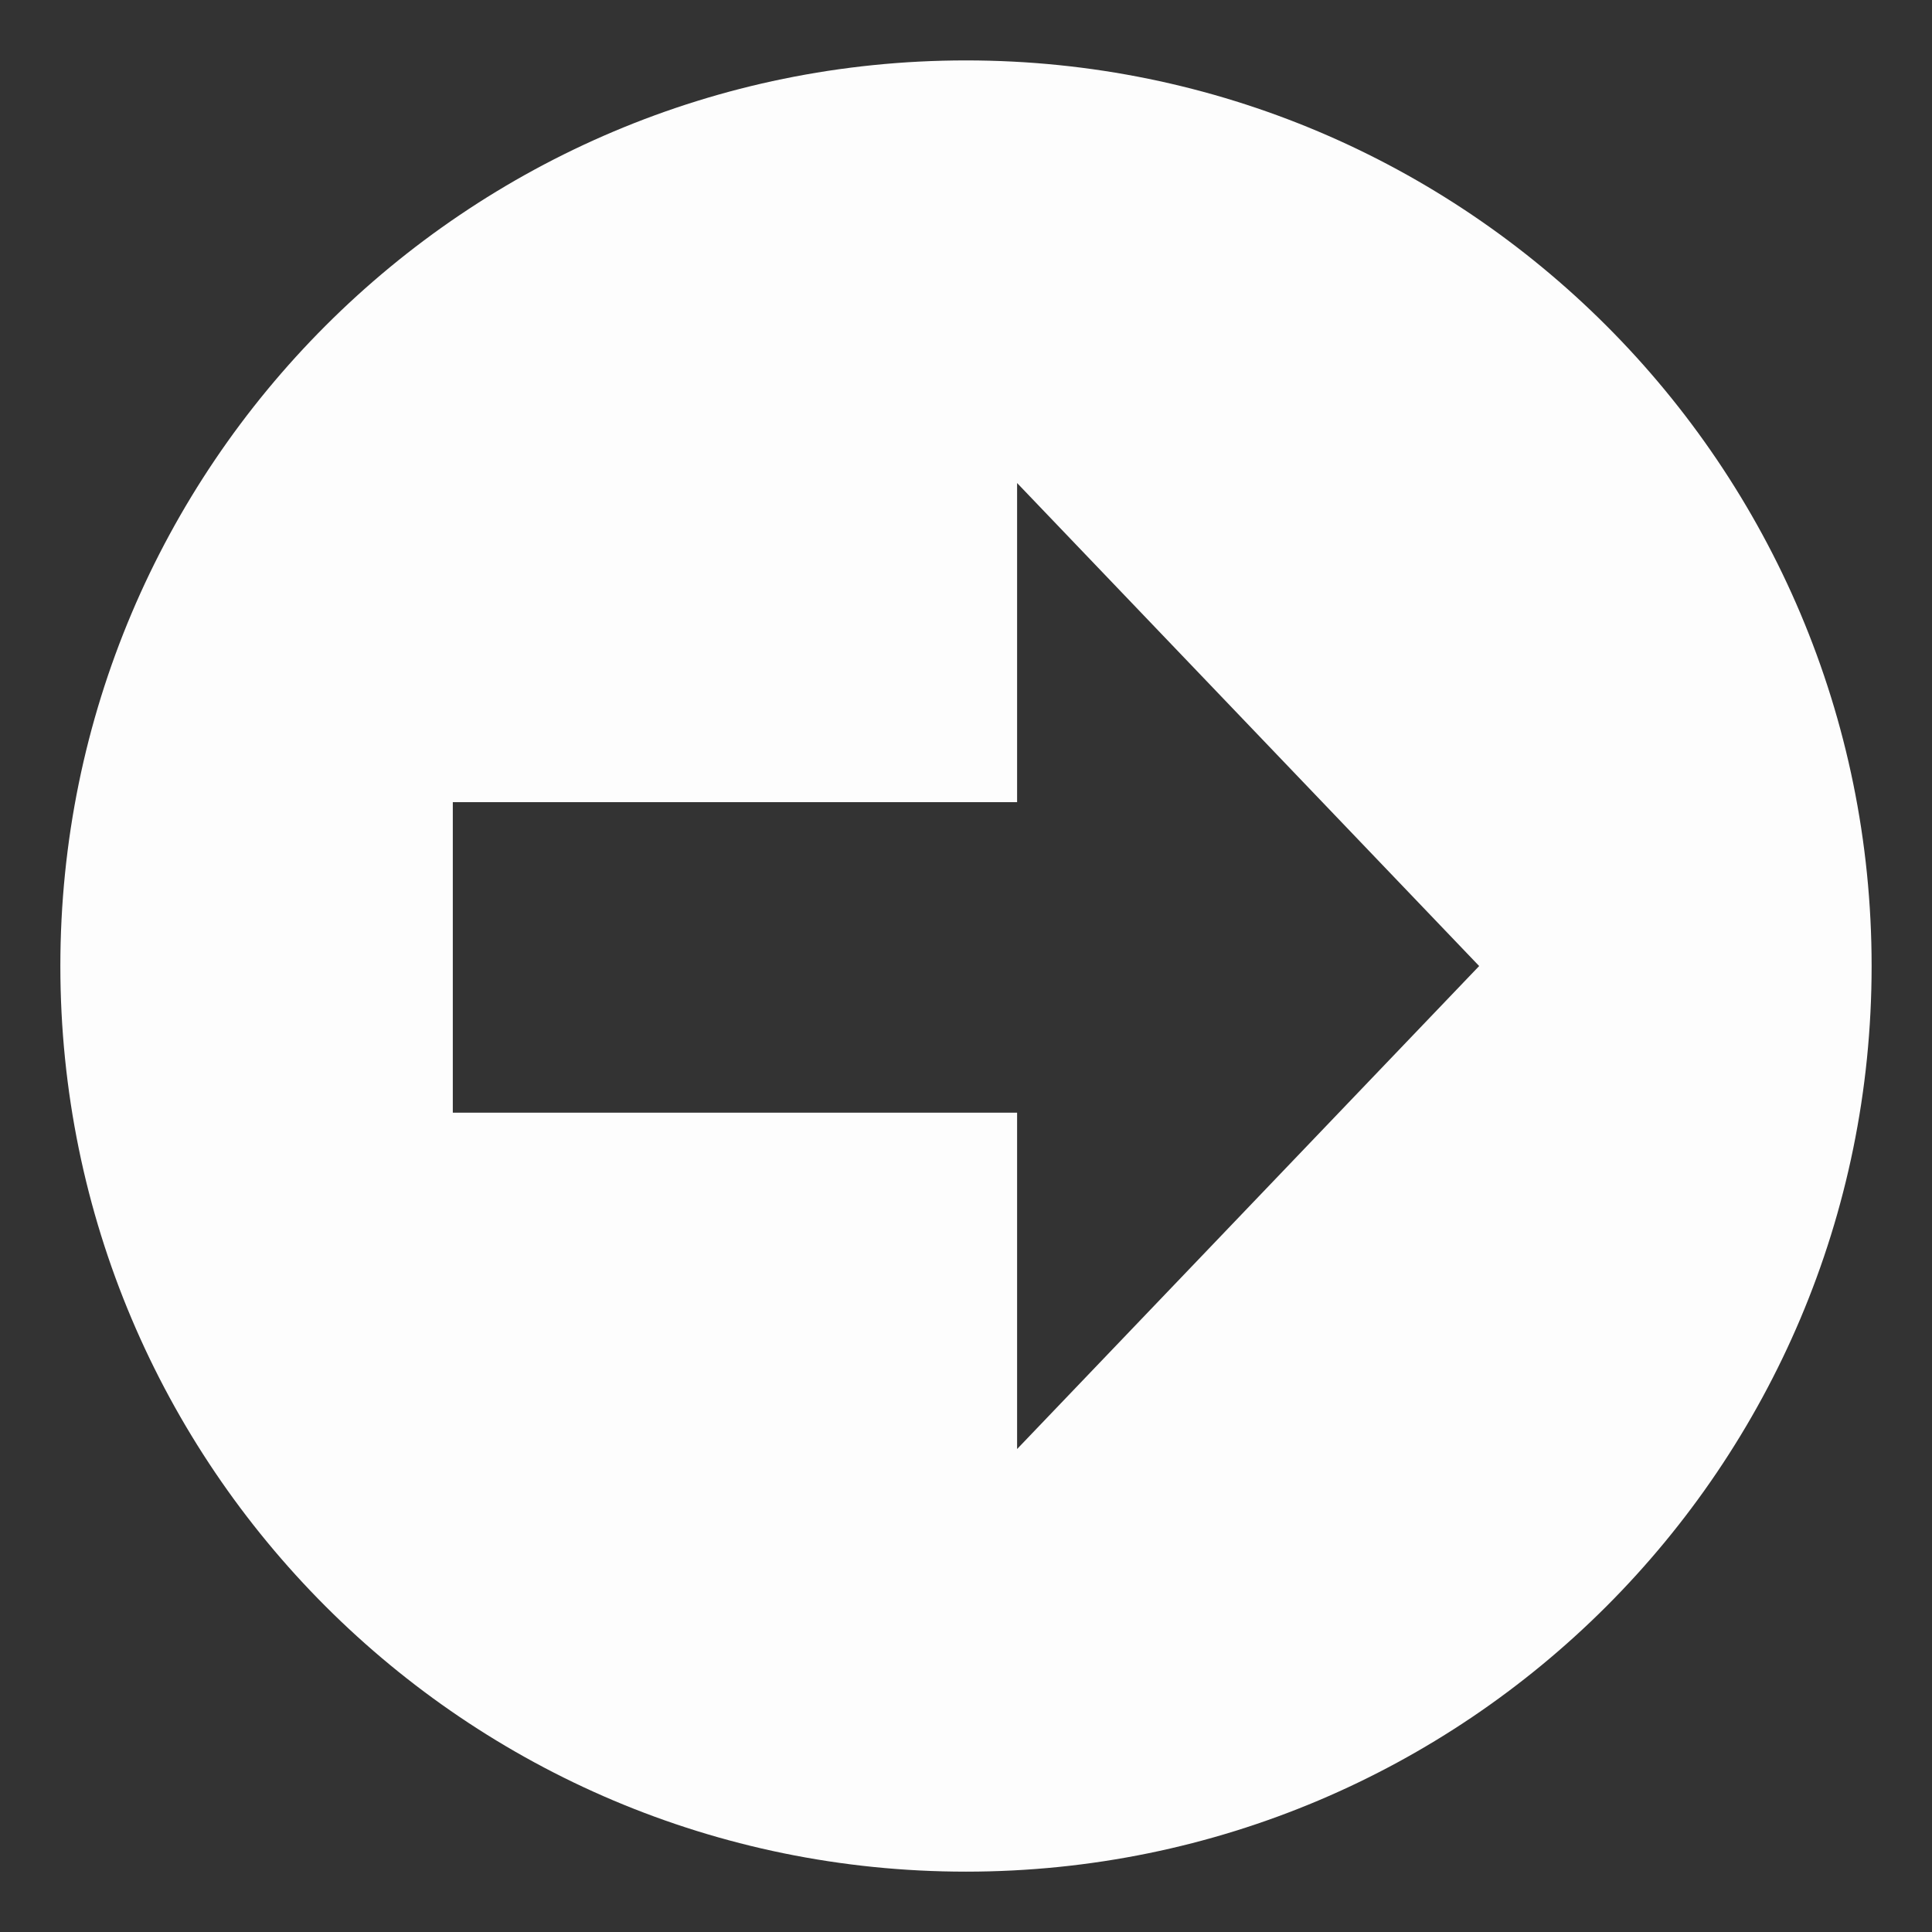 <?xml version="1.0" encoding="UTF-8"?> <svg xmlns="http://www.w3.org/2000/svg" width="67" height="67" viewBox="0 0 67 67" fill="none"><rect x="0" y="0" width="67" height="67" fill="#333333" stroke="none"/><path d="M33.499 64.907C50.844 64.907 64.906 50.846 64.906 33.501C64.906 16.156 50.844 2.095 33.499 2.095C16.155 2.095 2.093 16.156 2.093 33.501C2.093 50.846 16.155 64.907 33.499 64.907ZM15.703 27.819H35.272V16.751L51.296 33.501L35.272 50.251V38.586H15.703V27.819Z" fill="#FDFDFD"></path></svg> 